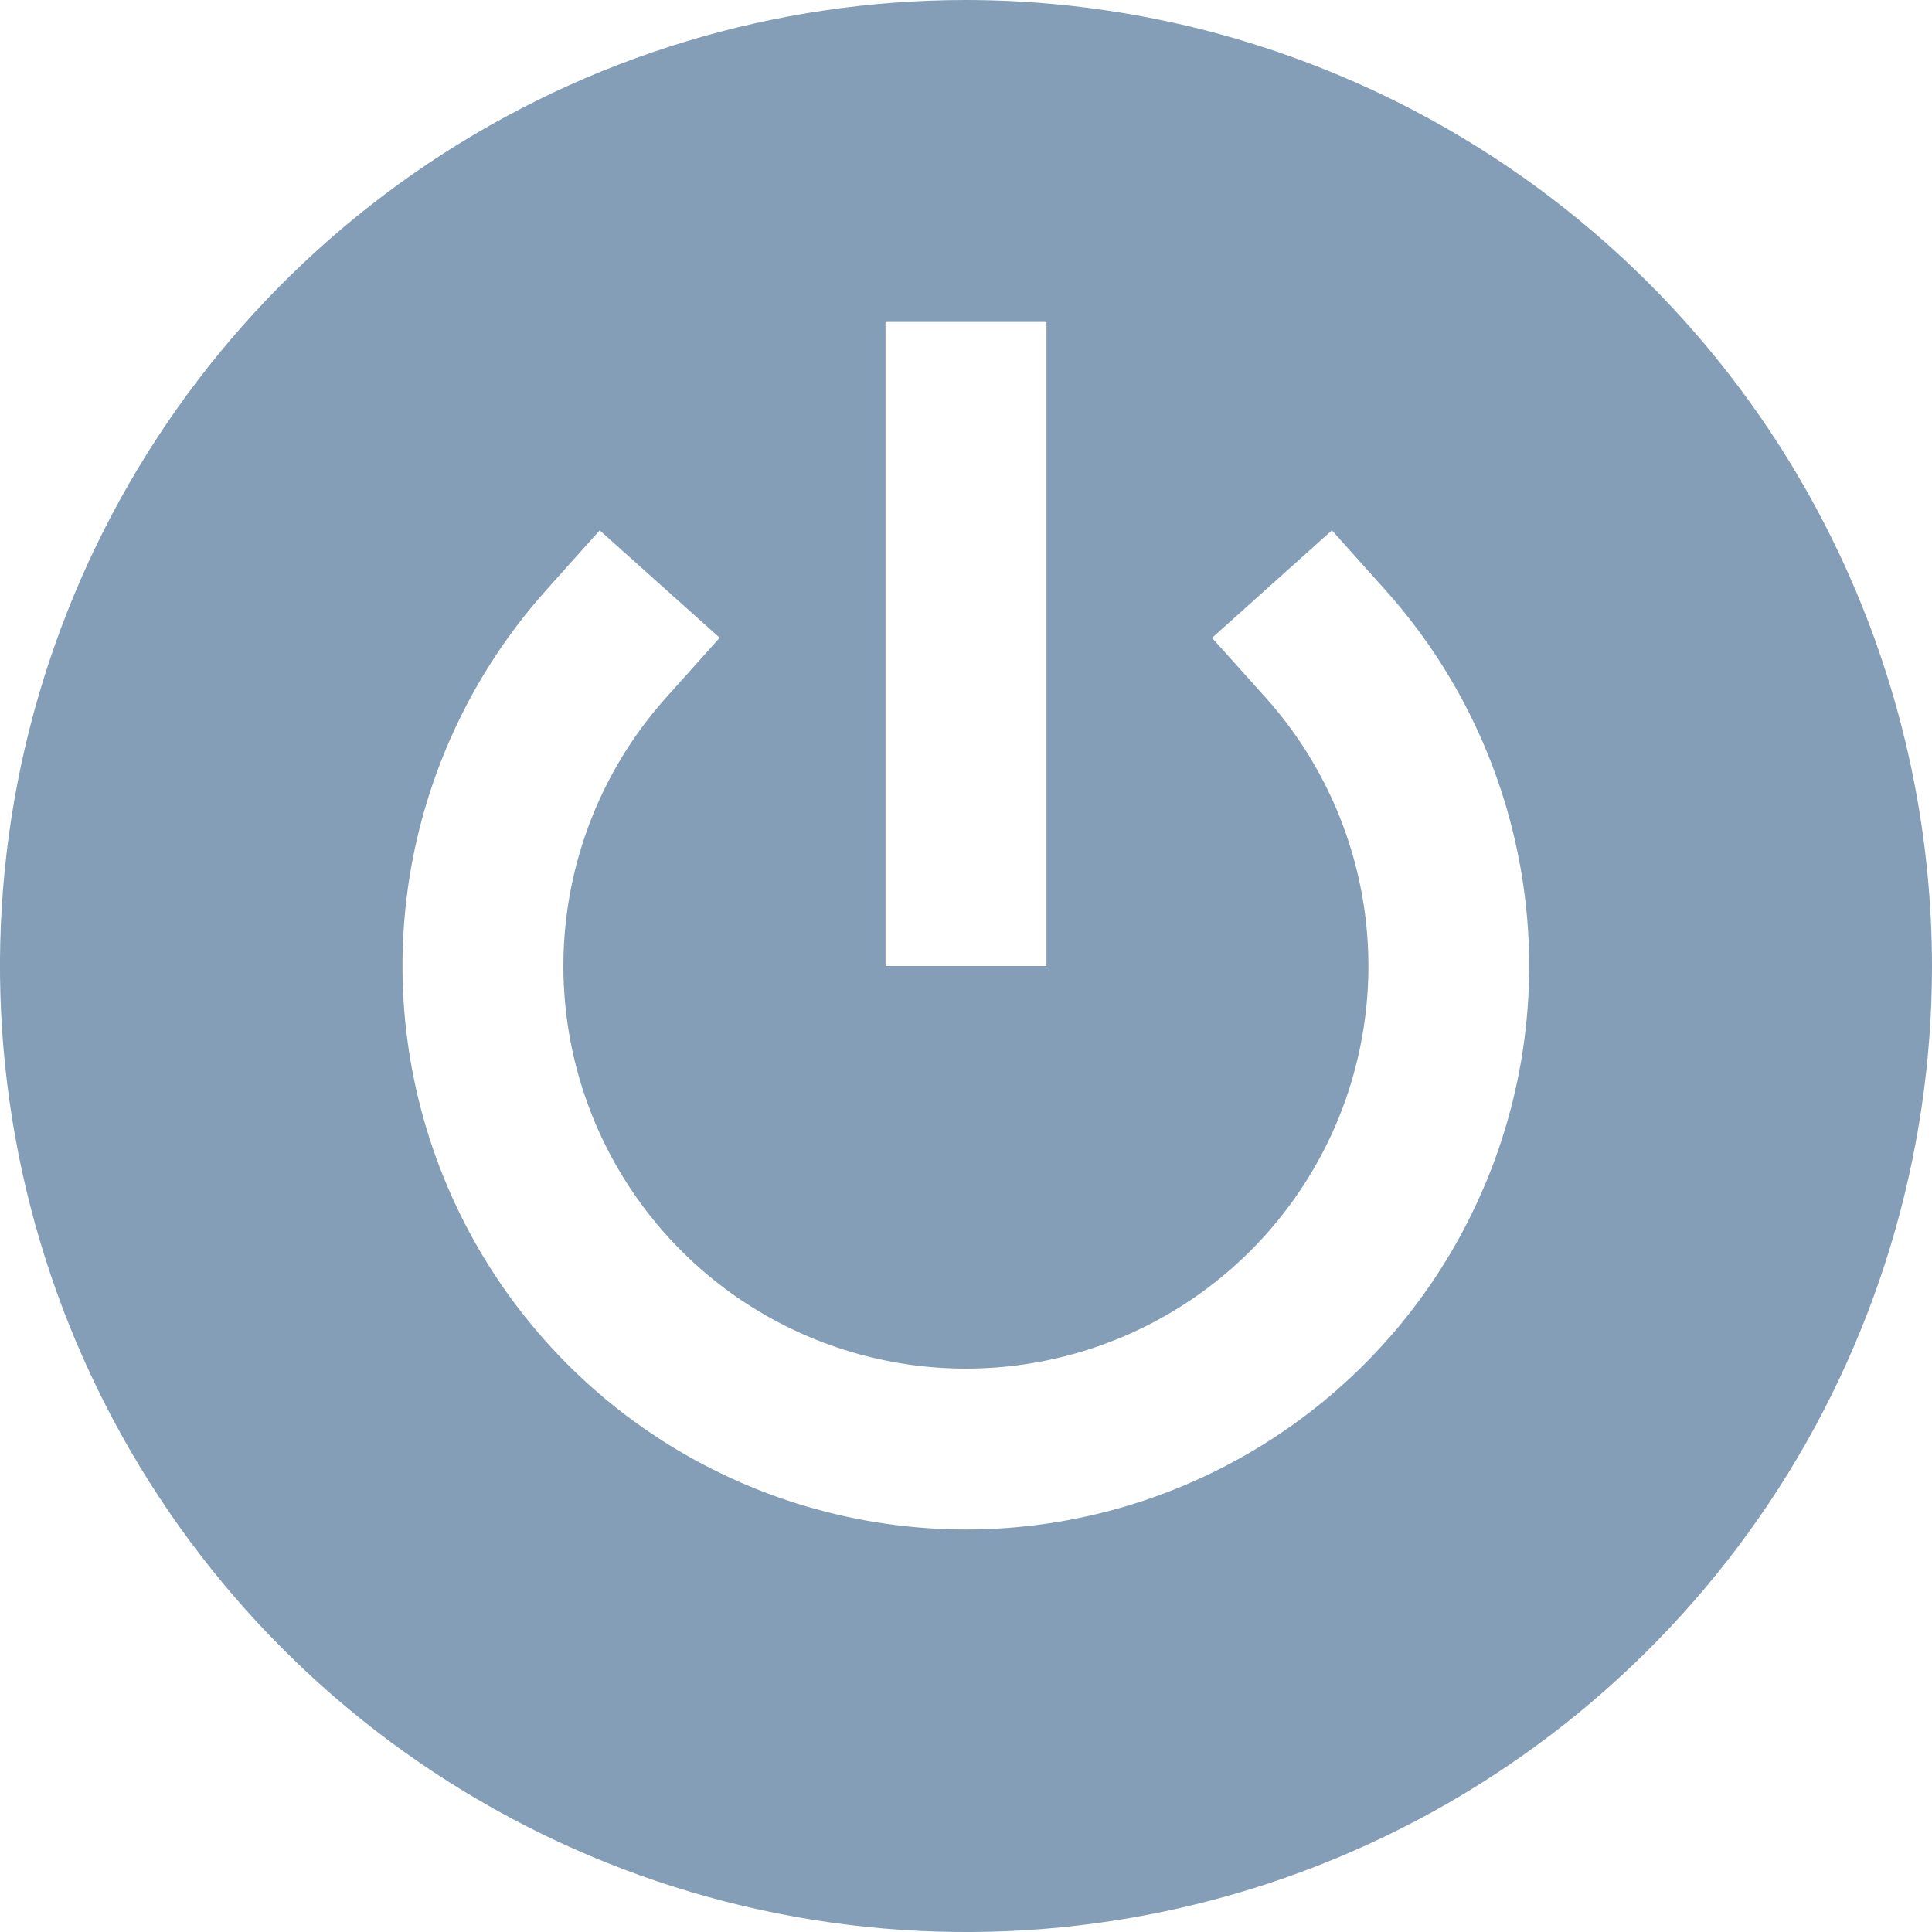 <svg width="20" height="20" viewBox="0 0 20 20" fill="none" xmlns="http://www.w3.org/2000/svg">
<g clip-path="url(#clip0_2148_9414)">
<path d="M10 0C8.022 0 6.089 0.586 4.444 1.685C2.8 2.784 1.518 4.346 0.761 6.173C0.004 8 -0.194 10.011 0.192 11.951C0.578 13.891 1.53 15.672 2.929 17.071C4.327 18.47 6.109 19.422 8.049 19.808C9.989 20.194 12 19.996 13.827 19.239C15.654 18.482 17.216 17.2 18.315 15.556C19.413 13.911 20 11.978 20 10C19.997 7.349 18.943 4.807 17.068 2.932C15.193 1.057 12.651 0.003 10 0V0ZM9.167 3.333H10.833V10H9.167V3.333ZM10 15.833C8.874 15.833 7.772 15.507 6.827 14.895C5.882 14.282 5.135 13.409 4.675 12.381C4.215 11.353 4.063 10.214 4.236 9.101C4.41 7.989 4.902 6.95 5.652 6.111L6.208 5.49L7.45 6.602L6.894 7.223C6.358 7.822 6.006 8.564 5.882 9.359C5.758 10.153 5.867 10.967 6.195 11.702C6.523 12.436 7.057 13.06 7.732 13.498C8.407 13.935 9.194 14.168 9.999 14.168C10.803 14.168 11.591 13.935 12.265 13.498C12.941 13.06 13.474 12.436 13.803 11.702C14.131 10.967 14.24 10.153 14.116 9.359C13.991 8.564 13.64 7.822 13.103 7.223L12.547 6.603L13.788 5.49L14.344 6.111C15.095 6.95 15.586 7.988 15.76 9.101C15.934 10.213 15.782 11.352 15.322 12.38C14.863 13.408 14.116 14.281 13.172 14.893C12.227 15.506 11.126 15.833 10 15.833Z" fill="#849EB7"/>
</g>
<defs>
<clipPath id="clip0_2148_9414">
<rect width="20" height="20" fill="white"/>
</clipPath>
</defs>
</svg>
